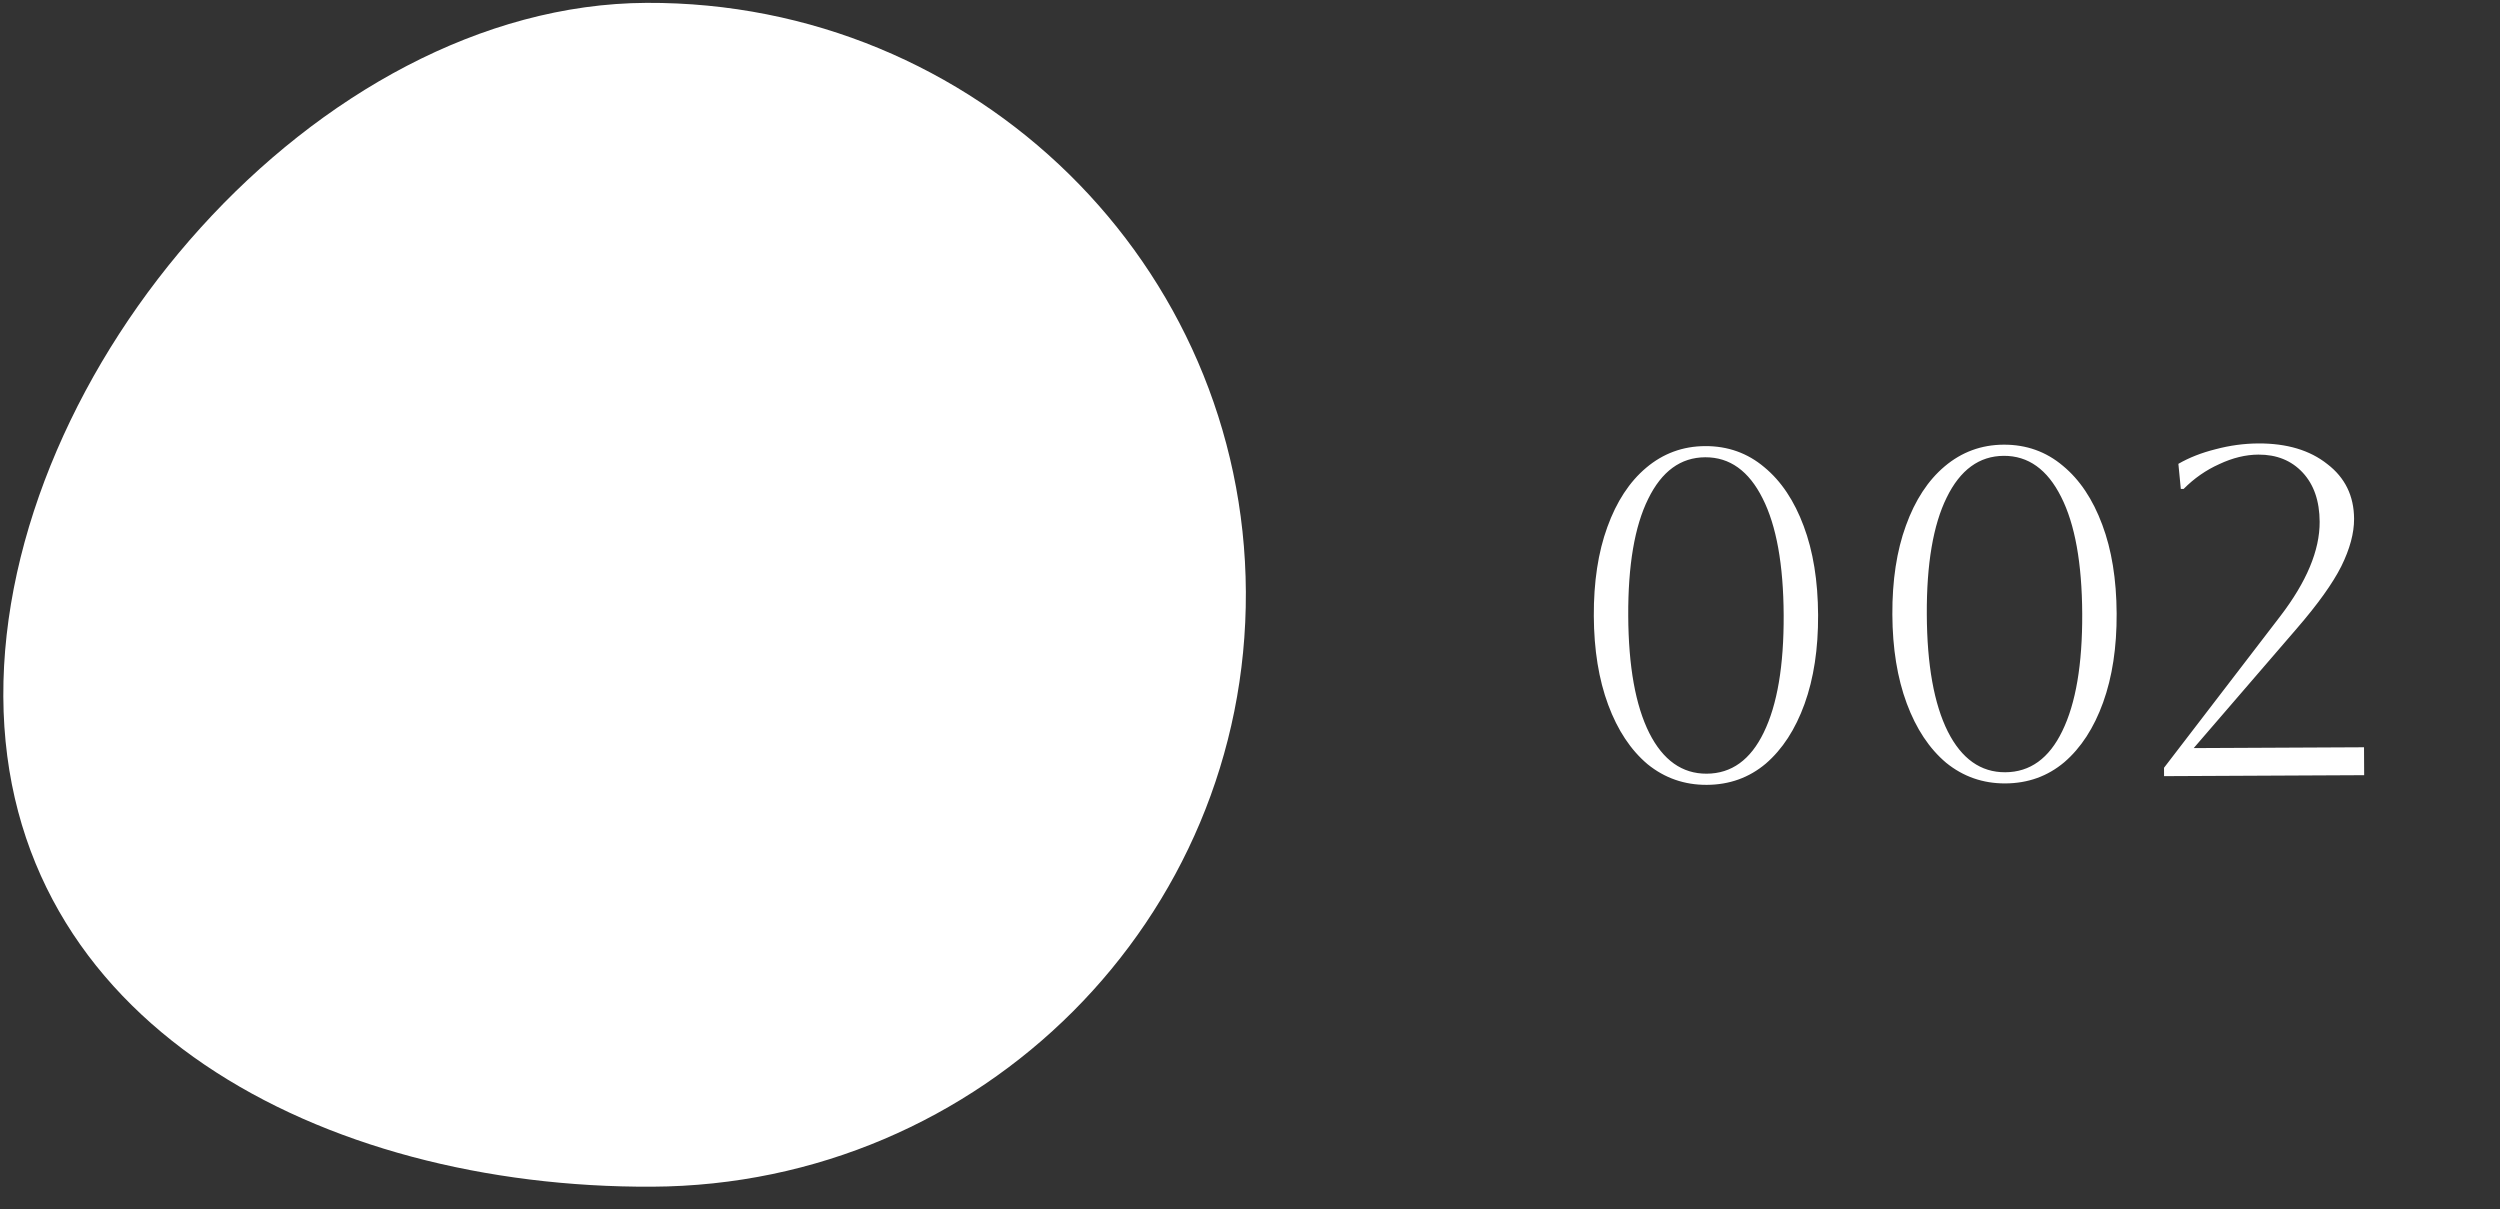 <svg width="122" height="59" viewBox="0 0 122 59" fill="none" xmlns="http://www.w3.org/2000/svg">
<rect x="0" y="0" width="122" height="59" fill="#333333" stroke="none"/>
<path d="M77.778 30.062C77.77 28.397 77.99 26.95 78.438 25.721C78.886 24.478 79.518 23.514 80.332 22.828C81.161 22.128 82.121 21.775 83.211 21.77C84.316 21.765 85.279 22.108 86.1 22.801C86.92 23.478 87.561 24.436 88.021 25.675C88.481 26.899 88.715 28.344 88.723 30.009C88.731 31.659 88.511 33.106 88.063 34.35C87.614 35.593 86.983 36.565 86.169 37.266C85.355 37.951 84.395 38.296 83.29 38.301C82.2 38.306 81.237 37.97 80.401 37.293C79.58 36.601 78.94 35.635 78.48 34.396C78.02 33.157 77.786 31.712 77.778 30.062ZM79.458 30.054C79.47 32.521 79.812 34.427 80.485 35.771C81.157 37.1 82.091 37.762 83.287 37.756C84.499 37.75 85.426 37.08 86.071 35.745C86.731 34.394 87.054 32.485 87.043 30.017C87.031 27.55 86.689 25.651 86.016 24.322C85.344 22.978 84.409 22.309 83.213 22.315C82.017 22.321 81.09 22.999 80.43 24.349C79.77 25.685 79.446 27.586 79.458 30.054ZM92.347 29.992C92.339 28.327 92.559 26.88 93.008 25.651C93.456 24.408 94.087 23.444 94.901 22.758C95.731 22.058 96.69 21.705 97.78 21.7C98.885 21.695 99.848 22.038 100.669 22.731C101.49 23.408 102.13 24.366 102.59 25.605C103.05 26.829 103.284 28.274 103.292 29.939C103.3 31.589 103.08 33.036 102.632 34.28C102.184 35.523 101.553 36.495 100.738 37.196C99.924 37.881 98.965 38.226 97.859 38.231C96.769 38.236 95.807 37.9 94.971 37.223C94.15 36.531 93.509 35.565 93.049 34.326C92.589 33.087 92.355 31.642 92.347 29.992ZM94.028 29.984C94.039 32.451 94.382 34.357 95.054 35.701C95.727 37.03 96.661 37.692 97.857 37.686C99.068 37.68 99.996 37.01 100.64 35.675C101.3 34.324 101.624 32.415 101.612 29.947C101.6 27.48 101.258 25.581 100.585 24.252C99.913 22.908 98.979 22.239 97.783 22.245C96.587 22.251 95.659 22.929 94.999 24.279C94.34 25.615 94.016 27.516 94.028 29.984ZM105.606 37.876L105.604 37.467L111.268 30.083C112.562 28.396 113.206 26.856 113.199 25.463C113.194 24.449 112.918 23.648 112.37 23.06C111.822 22.473 111.102 22.181 110.209 22.185C109.588 22.188 108.953 22.343 108.303 22.648C107.654 22.939 107.073 23.343 106.561 23.86L106.424 23.861L106.305 22.635C106.833 22.33 107.438 22.093 108.118 21.923C108.814 21.738 109.51 21.643 110.206 21.64C111.599 21.634 112.721 21.969 113.572 22.646C114.438 23.308 114.874 24.199 114.879 25.319C114.882 26.016 114.674 26.789 114.254 27.639C113.834 28.473 113.105 29.491 112.066 30.692L107.053 36.507L115.364 36.467L115.371 37.829L105.606 37.876Z" fill="white"/>
<path d="M60.798 28.886C60.875 44.839 47.901 57.834 31.821 57.911C15.741 57.988 0.239 49.944 0.162 33.991C0.085 18.038 15.463 0.217 31.544 0.14C47.624 0.063 60.722 12.932 60.798 28.886Z" fill="white"/>
</svg>
